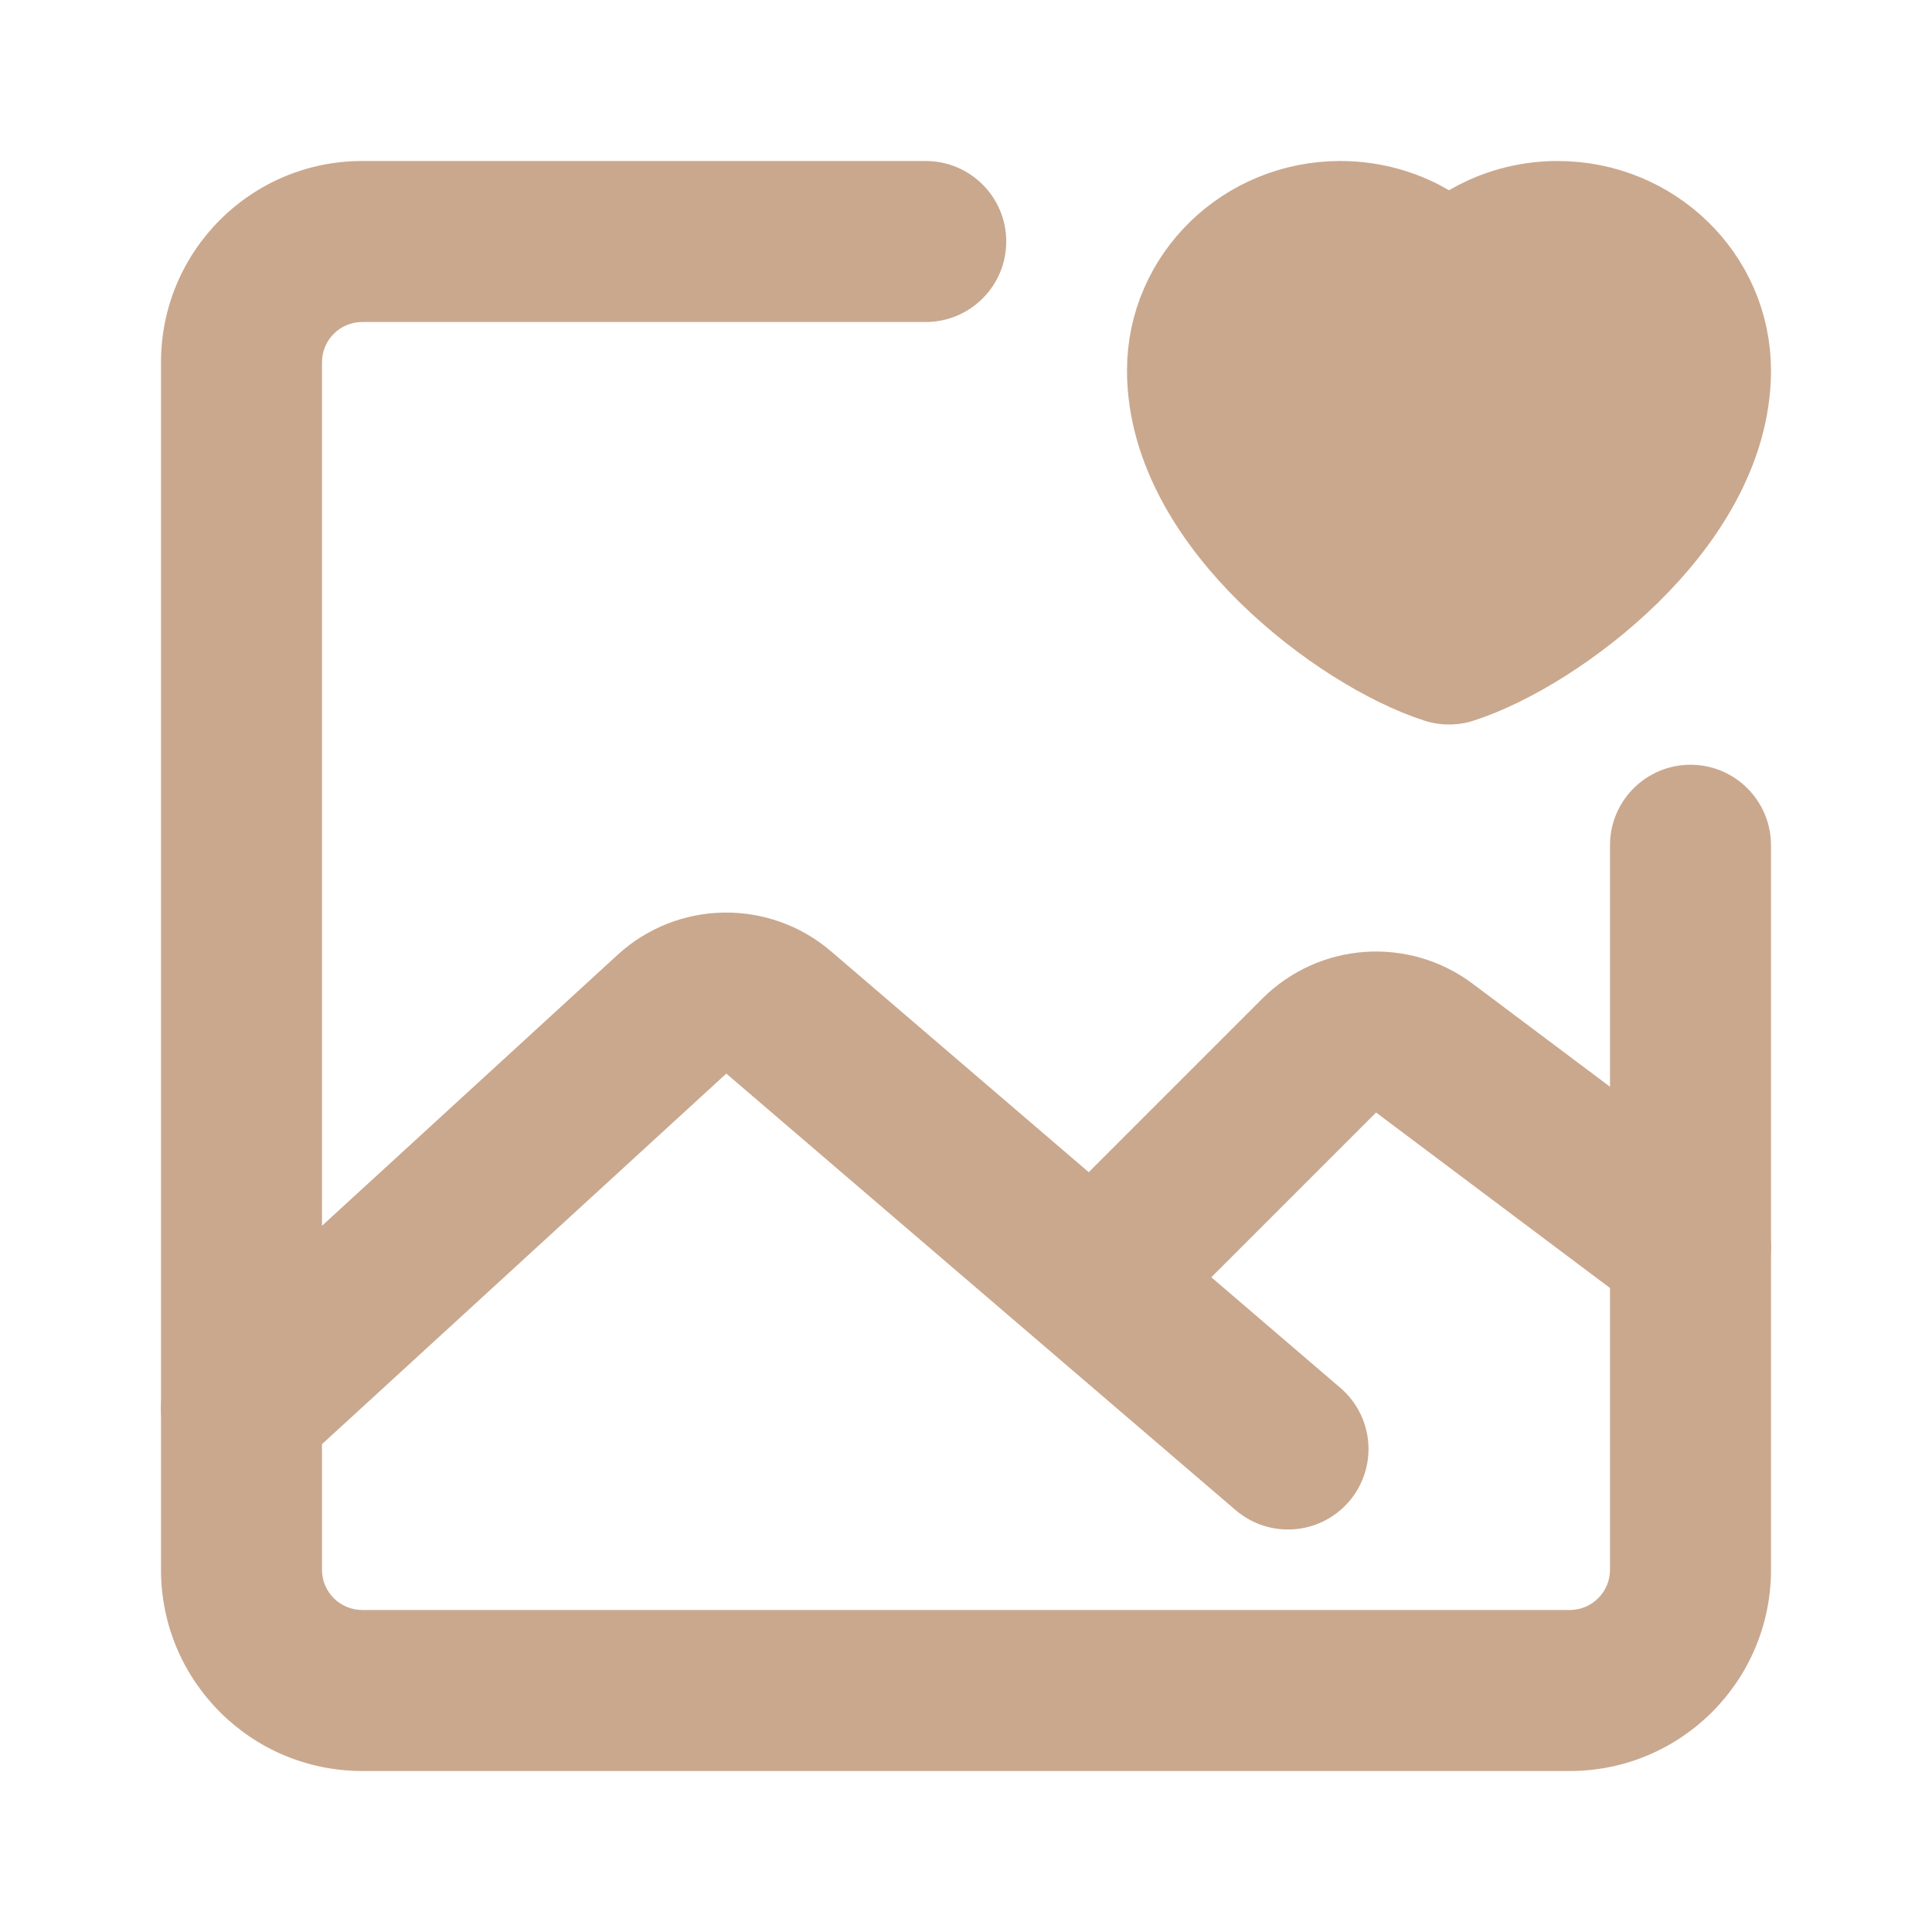 <?xml version="1.0" encoding="UTF-8"?> <svg xmlns="http://www.w3.org/2000/svg" width="24" height="24" viewBox="0 0 24 24" fill="none"><path d="M22 10.5C22 9.948 21.552 9.5 21 9.5C20.448 9.5 20 9.948 20 10.5H22ZM11.5 4C12.052 4 12.5 3.552 12.5 3C12.5 2.448 12.052 2 11.5 2V4ZM19.5 20H4.5V22H19.5V20ZM4 19.5V4.5H2V19.5H4ZM20 10.5V19.5H22V10.5H20ZM4.5 4H11.5V2H4.5V4ZM4.5 20C4.224 20 4 19.776 4 19.5H2C2 20.881 3.119 22 4.5 22V20ZM19.5 22C20.881 22 22 20.881 22 19.5H20C20 19.776 19.776 20 19.5 20V22ZM4 4.5C4 4.224 4.224 4 4.5 4V2C3.119 2 2 3.119 2 4.5H4Z" fill="#CAA88E"></path><path d="M3 17.5L8.347 12.599C8.719 12.257 9.289 12.248 9.673 12.577L16 18" stroke="#CAA88E" stroke-width="2" stroke-linecap="round" stroke-linejoin="round"></path><path d="M14 15.5L16.387 13.113C16.739 12.761 17.296 12.722 17.694 13.02L21 15.5" stroke="#CAA88E" stroke-width="2" stroke-linecap="round" stroke-linejoin="round"></path><path d="M16.65 3C15.739 3 15 3.717 15 4.602C15 6.205 16.95 7.661 18 8C19.05 7.661 21 6.205 21 4.602C21 3.717 20.261 3 19.35 3C18.792 3 18.299 3.269 18 3.681C17.701 3.269 17.208 3 16.65 3Z" fill="#CAA88E" stroke="#CAA88E" stroke-width="2" stroke-linecap="round" stroke-linejoin="round"></path></svg> 